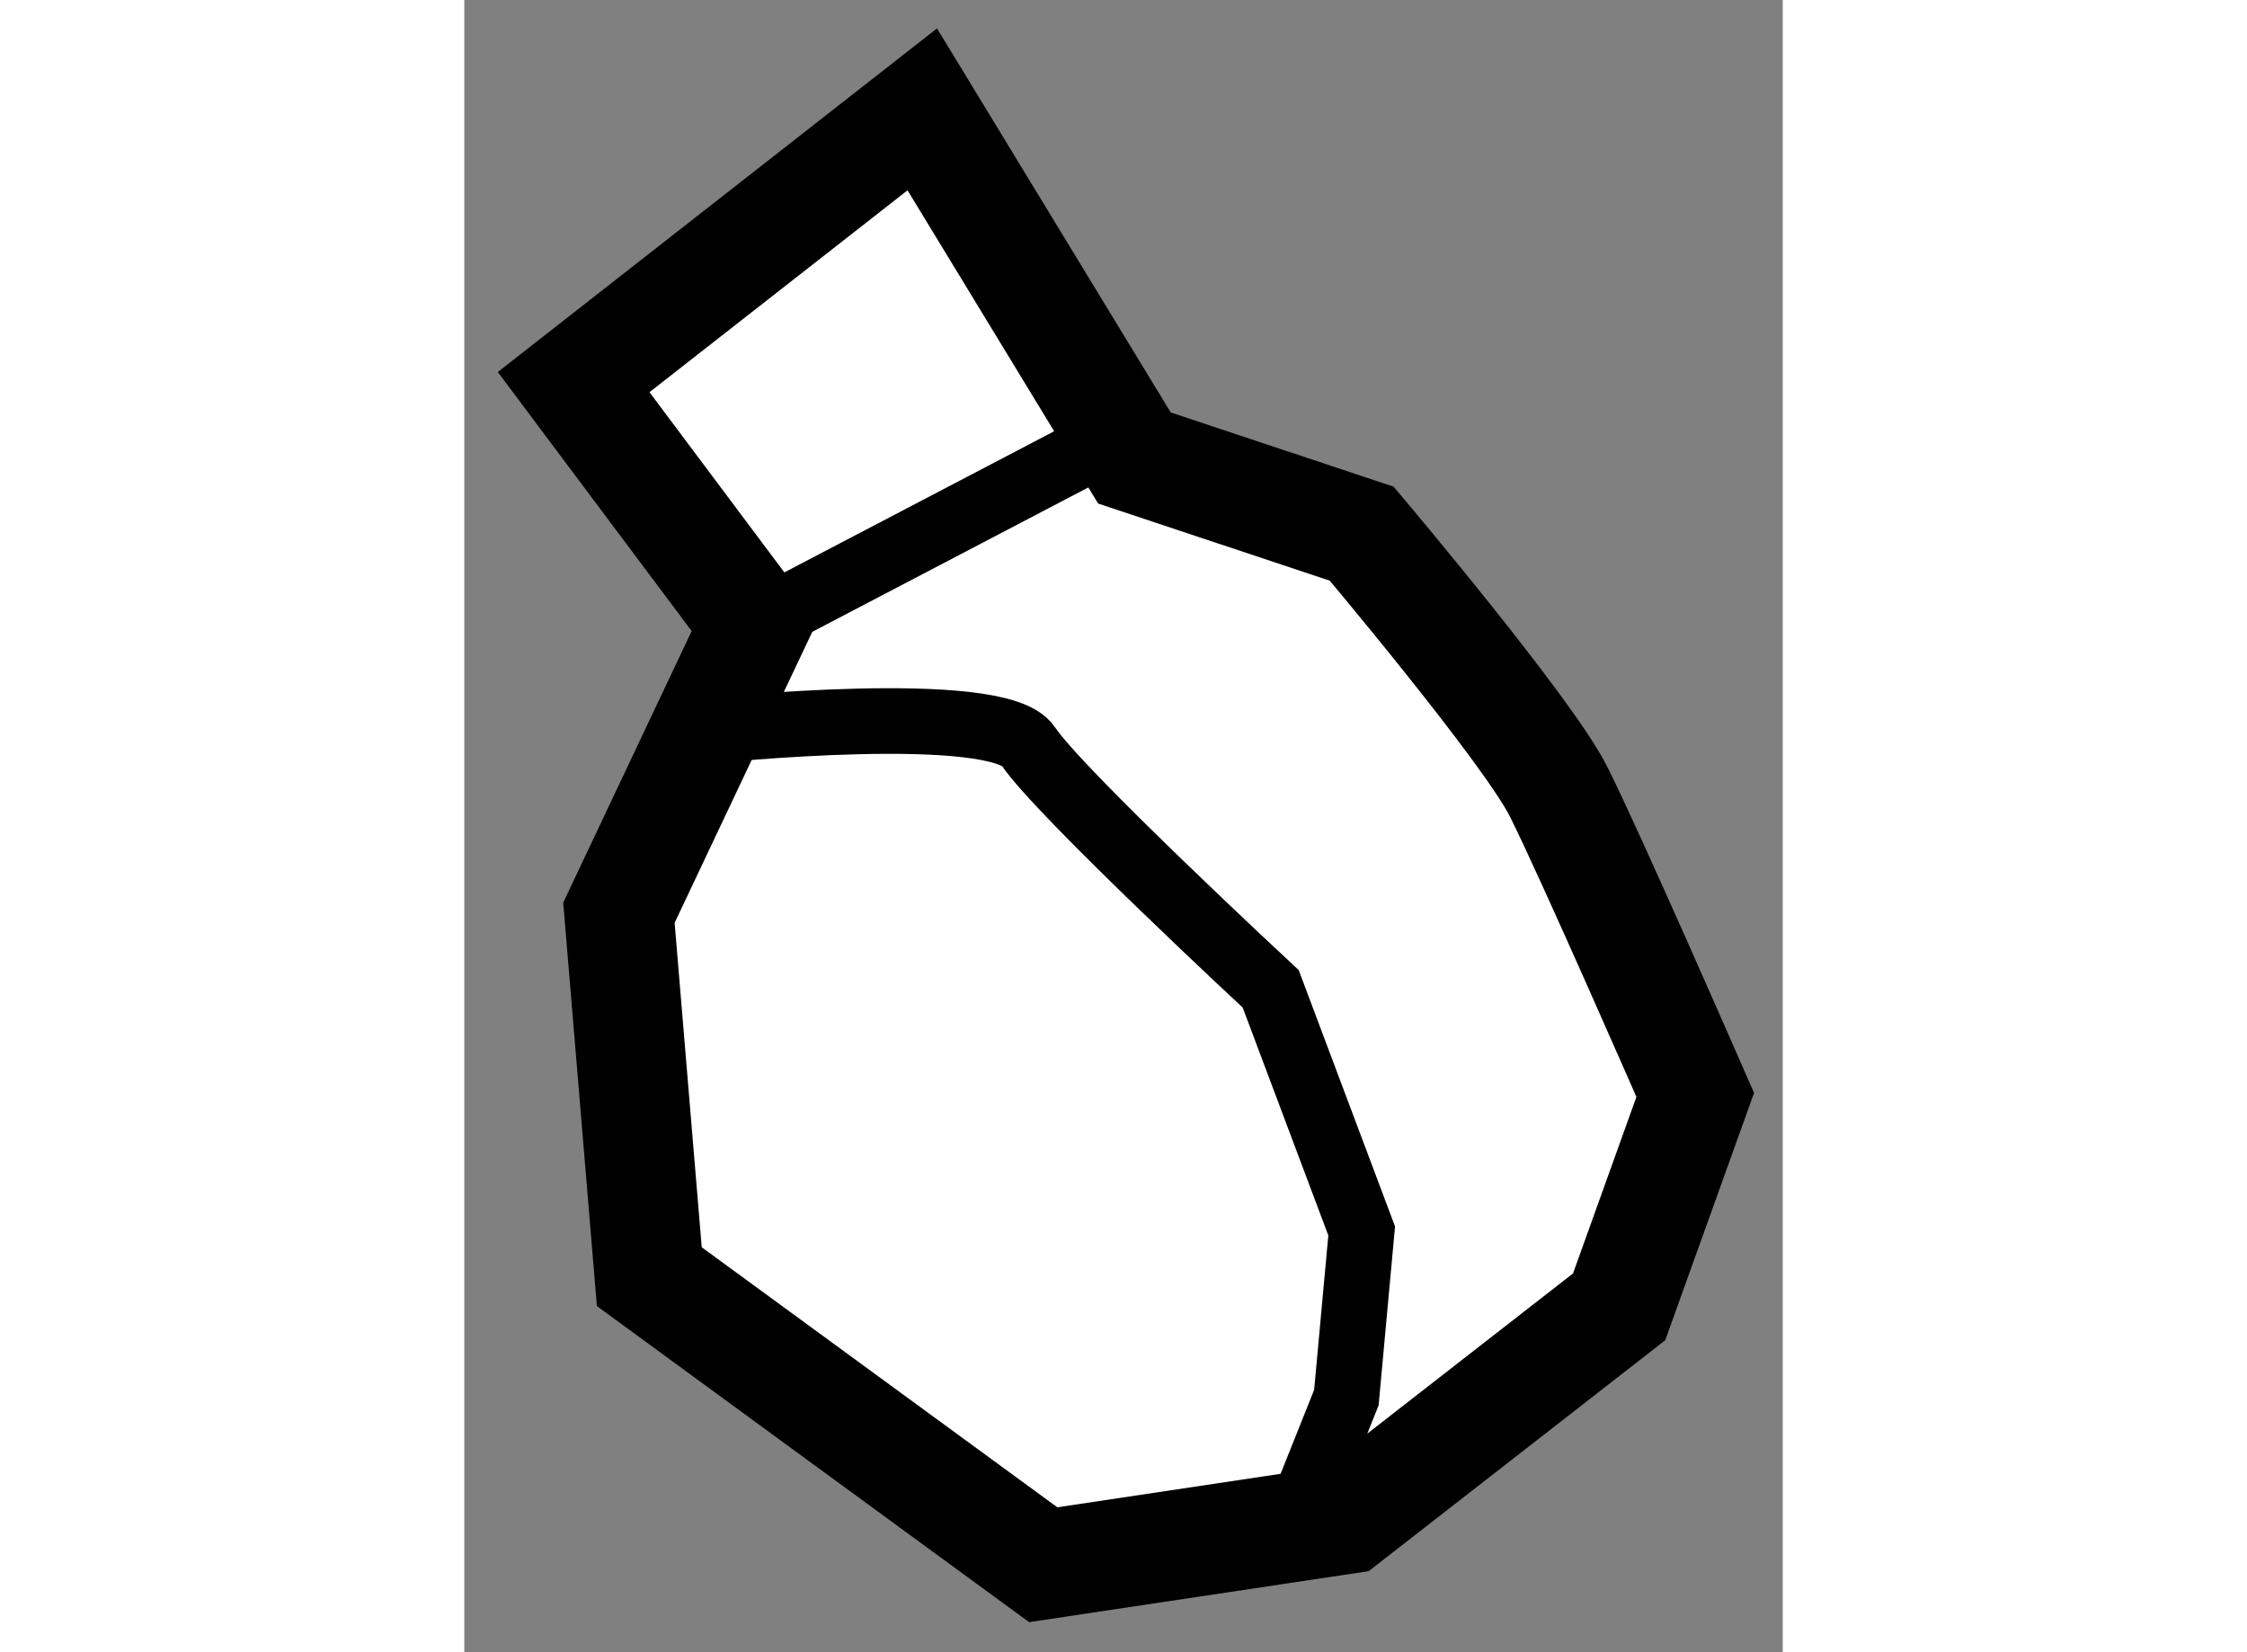 <?xml version="1.0" encoding="utf-8"?>
<!-- Generator: Adobe Illustrator 15.1.0, SVG Export Plug-In . SVG Version: 6.00 Build 0)  -->
<!DOCTYPE svg PUBLIC "-//W3C//DTD SVG 1.1//EN" "http://www.w3.org/Graphics/SVG/1.1/DTD/svg11.dtd">
<svg version="1.1" xmlns="http://www.w3.org/2000/svg" xmlns:xlink="http://www.w3.org/1999/xlink" x="0px" y="0px" width="244.8px"
	 height="180px" viewBox="66.785 22.645 6.028 7.554" enable-background="new 0 0 244.8 180" xml:space="preserve">
	
<rect x="66.785" y="22.645" width="6.028" height="7.554" fill="#808080" stroke="none"/>
	
<g><path fill="#FFFFFF" stroke="#000000" stroke-width="0.5" d="M68.115,25.501l-0.623,1.317l0.139,1.664l1.801,1.317l1.386-0.208
				l1.247-0.971l0.348-0.969c0,0-0.485-1.11-0.625-1.387c-0.139-0.278-0.9-1.179-0.9-1.179l-1.039-0.346l-0.97-1.594l-1.594,1.247
				L68.115,25.501z"></path><line fill="none" stroke="#000000" stroke-width="0.3" x1="68.115" y1="25.501" x2="69.57" y2="24.74"></line><path fill="none" stroke="#000000" stroke-width="0.3" d="M67.908,25.986c0,0,1.317-0.137,1.455,0.07
				c0.137,0.208,1.109,1.11,1.109,1.11l0.416,1.107l-0.07,0.762l-0.277,0.693"></path></g>


</svg>